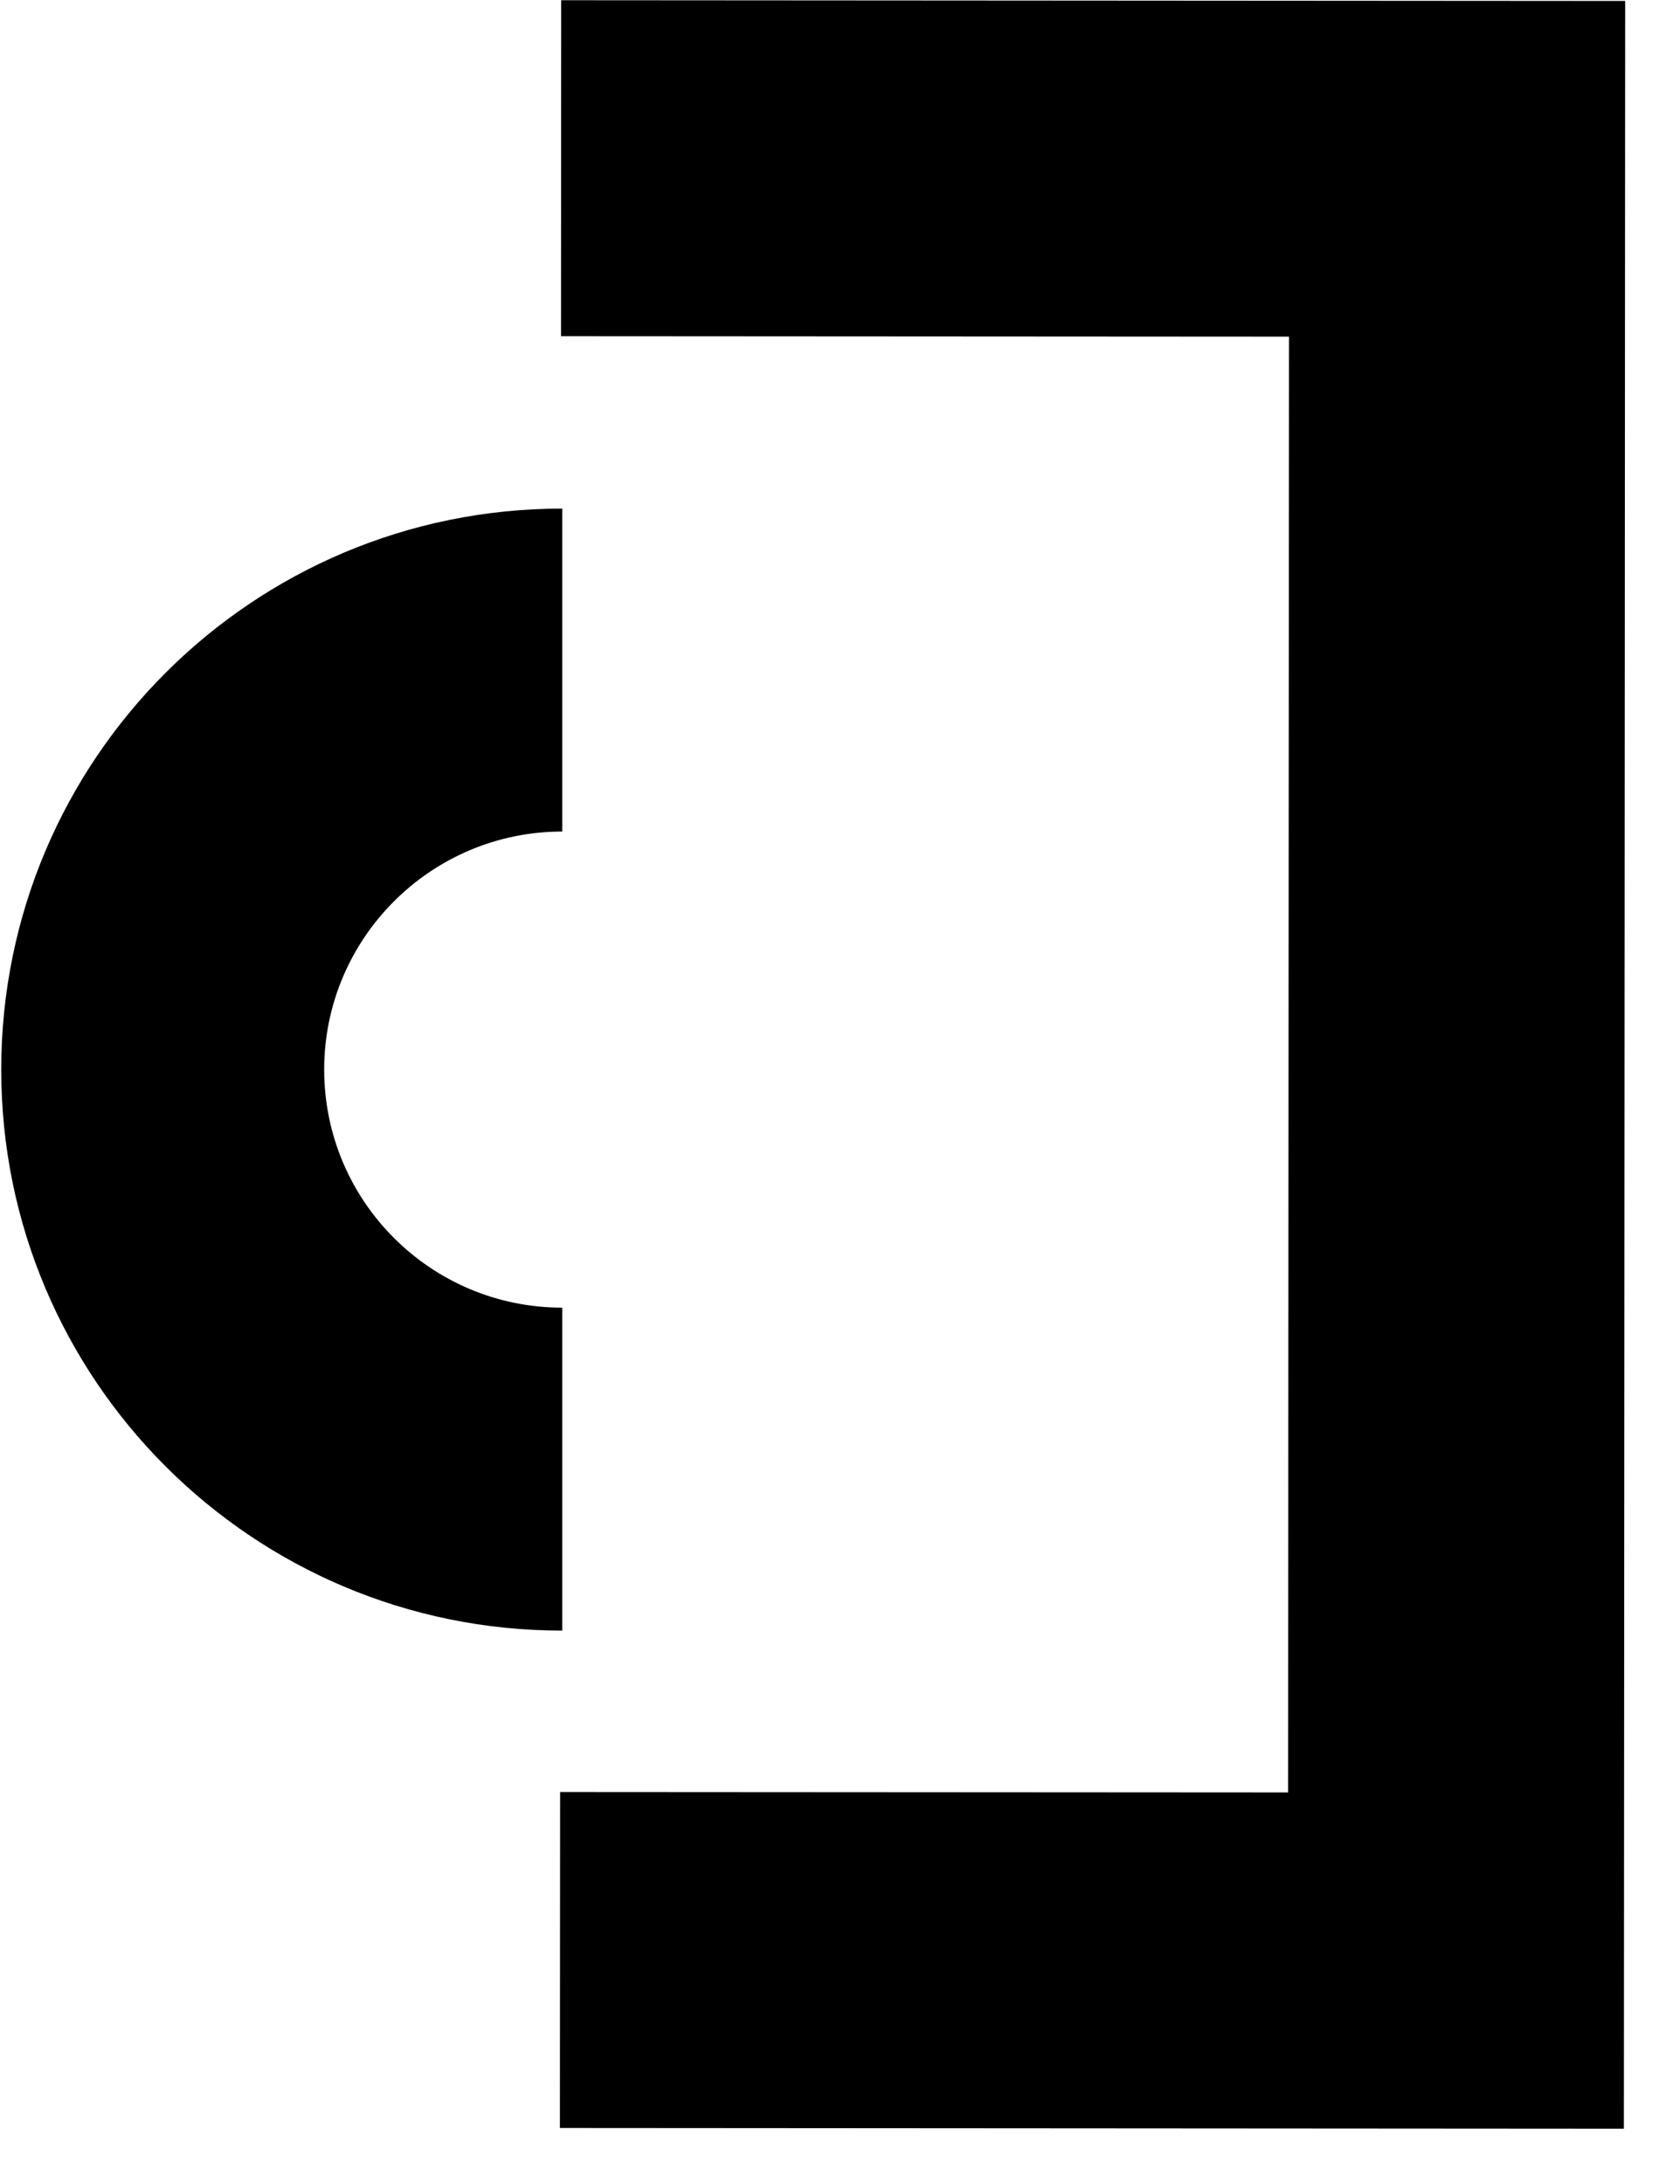 <svg width="30" height="39" viewBox="0 0 30 39" fill="none" xmlns="http://www.w3.org/2000/svg">
    <path d="M29.021 0.017L28.998 38.013L9.998 38L10.002 32L23.001 32.008L23.018 6.012L10.018 6.004L10.021 0.004L29.021 0.017Z" fill="#000000"/>
    <path d="M10.04 23.351C7.69 23.351 5.789 21.445 5.789 19.1C5.789 16.755 7.696 14.849 10.04 14.849V9.082C4.506 9.082 0.022 13.566 0.022 19.1C0.022 24.634 4.506 29.118 10.04 29.118V23.351Z" fill="#000000"/>
</svg>
